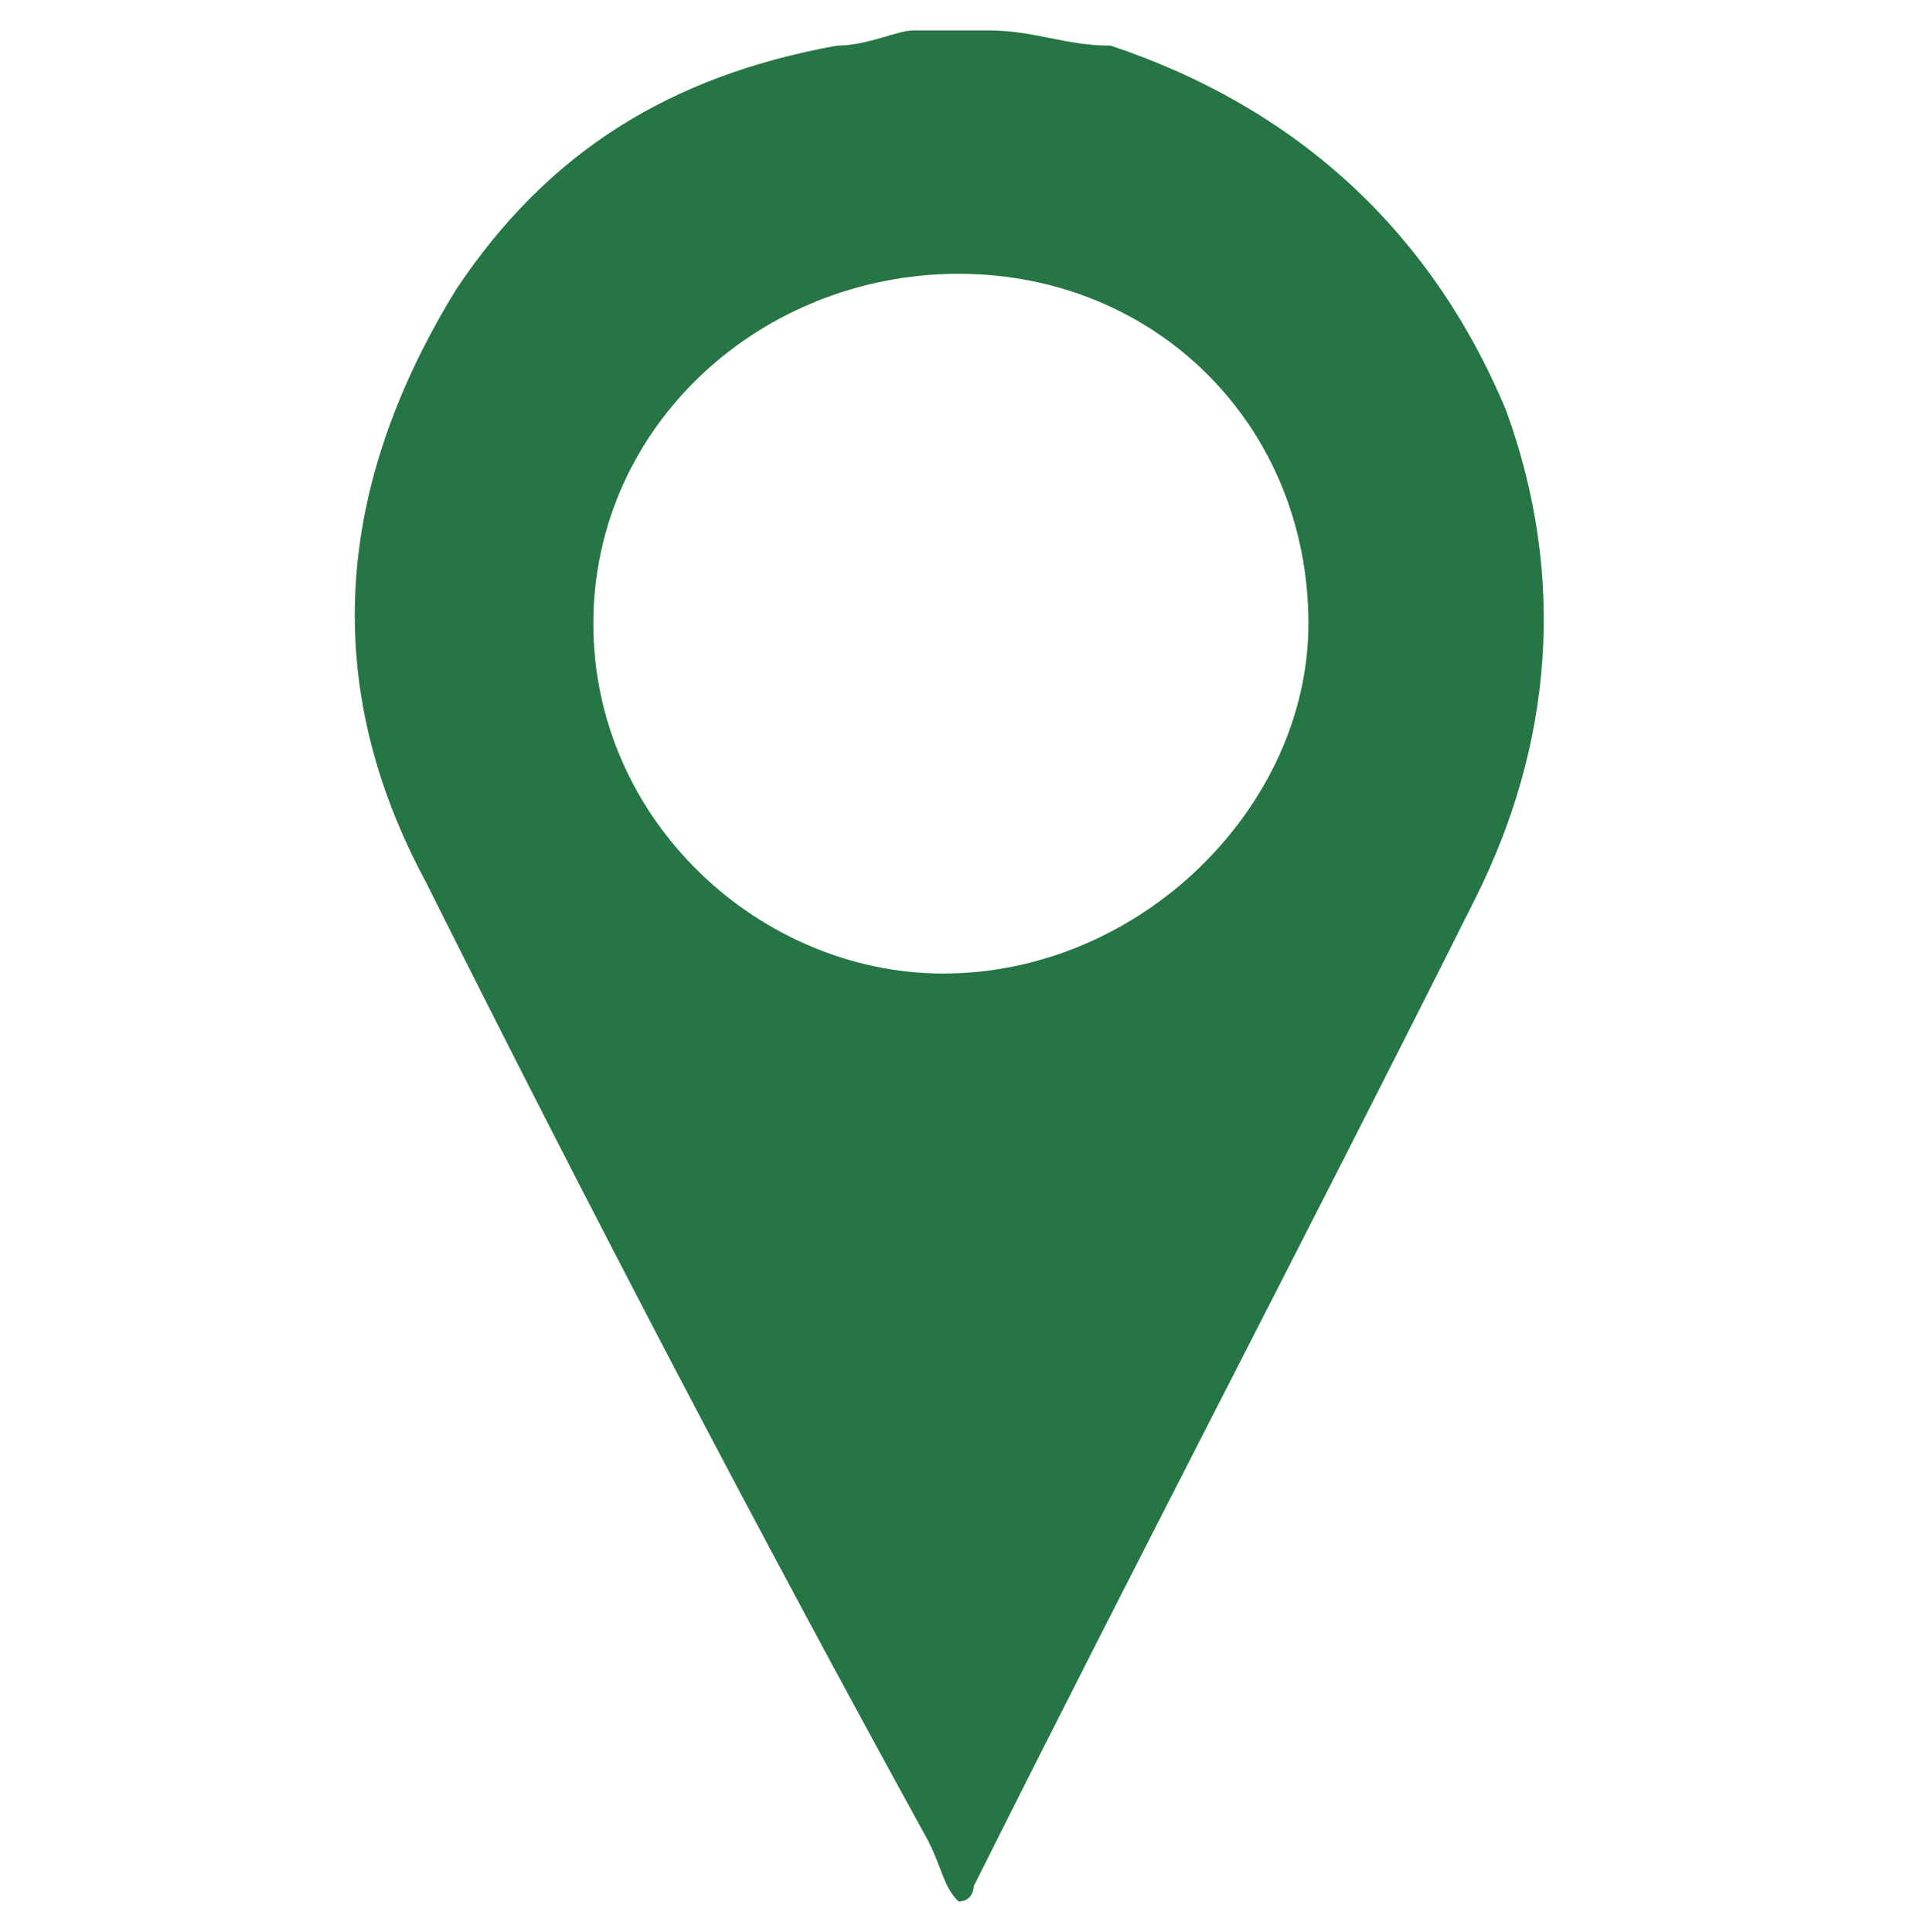 <?xml version="1.0" encoding="utf-8"?>
<!-- Generator: Adobe Illustrator 27.1.1, SVG Export Plug-In . SVG Version: 6.00 Build 0)  -->
<svg version="1.1" id="Layer_2_00000179624123429174692070000000237003048623565713_"
	 xmlns="http://www.w3.org/2000/svg" xmlns:xlink="http://www.w3.org/1999/xlink" x="0px" y="0px" viewBox="0 0 12.6 12.7"
	 style="enable-background:new 0 0 12.6 12.7;" xml:space="preserve">
<style type="text/css">
	.st0{fill:#267544;}
</style>
<path class="st0" d="M6.5,0.2c0.3,0,0.5,0.1,0.8,0.1c1.2,0.4,2.1,1.2,2.6,2.4c0.4,1.1,0.3,2.2-0.2,3.2c-1.1,2.2-2.2,4.3-3.3,6.5
	c0,0,0,0.1-0.1,0.1c-0.1-0.1-0.1-0.2-0.2-0.4C5,10.1,3.9,8,2.8,5.8C2.1,4.5,2.2,3.2,3,1.9C3.6,1,4.4,0.5,5.5,0.3
	c0.2,0,0.4-0.1,0.5-0.1C6.2,0.2,6.3,0.2,6.5,0.2z M8.6,4.1c0-1.3-1-2.3-2.3-2.3C5,1.8,3.9,2.8,3.9,4.1c0,1.3,1.1,2.3,2.3,2.3
	C7.5,6.4,8.6,5.3,8.6,4.1z"/>
</svg>
